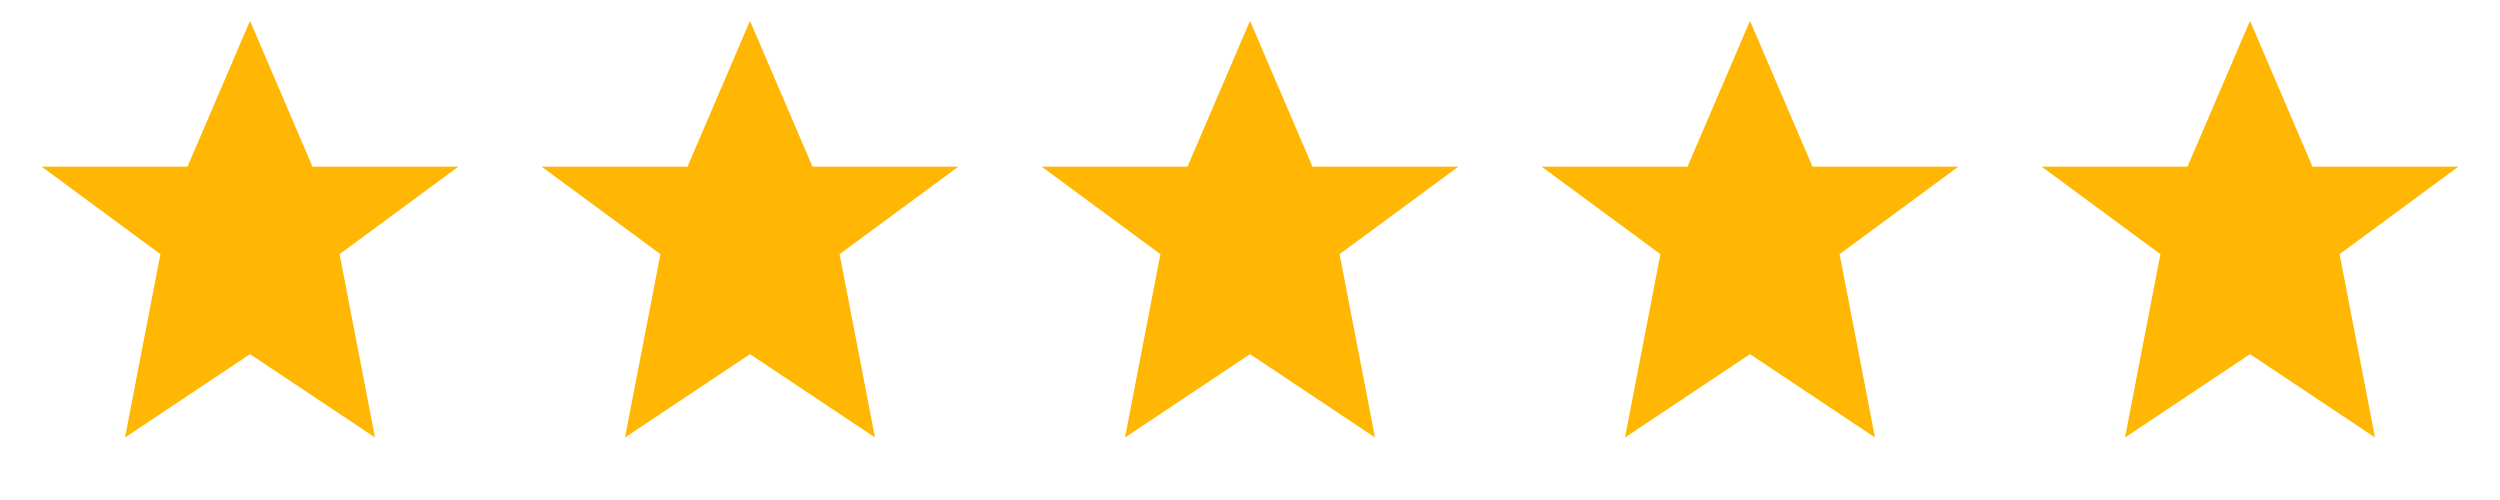 <svg xmlns="http://www.w3.org/2000/svg" width="120" height="24" viewBox="0 0 120 24" fill="none">
  <g fill="#ffb703">
    <path d="M12 1l3 7h7l-5.7 4.2L18 21l-6-4-6 4 1.7-8.8L2 8h7l3-7z"/>
    <path d="M36 1l3 7h7l-5.7 4.2L42 21l-6-4-6 4 1.7-8.8L26 8h7l3-7z"/>
    <path d="M60 1l3 7h7l-5.7 4.2L66 21l-6-4-6 4 1.7-8.8L50 8h7l3-7z"/>
    <path d="M84 1l3 7h7l-5.7 4.2L90 21l-6-4-6 4 1.7-8.8L74 8h7l3-7z"/>
    <path d="M108 1l3 7h7l-5.7 4.2L114 21l-6-4-6 4 1.7-8.8L98 8h7l3-7z"/>
  </g>
</svg>
